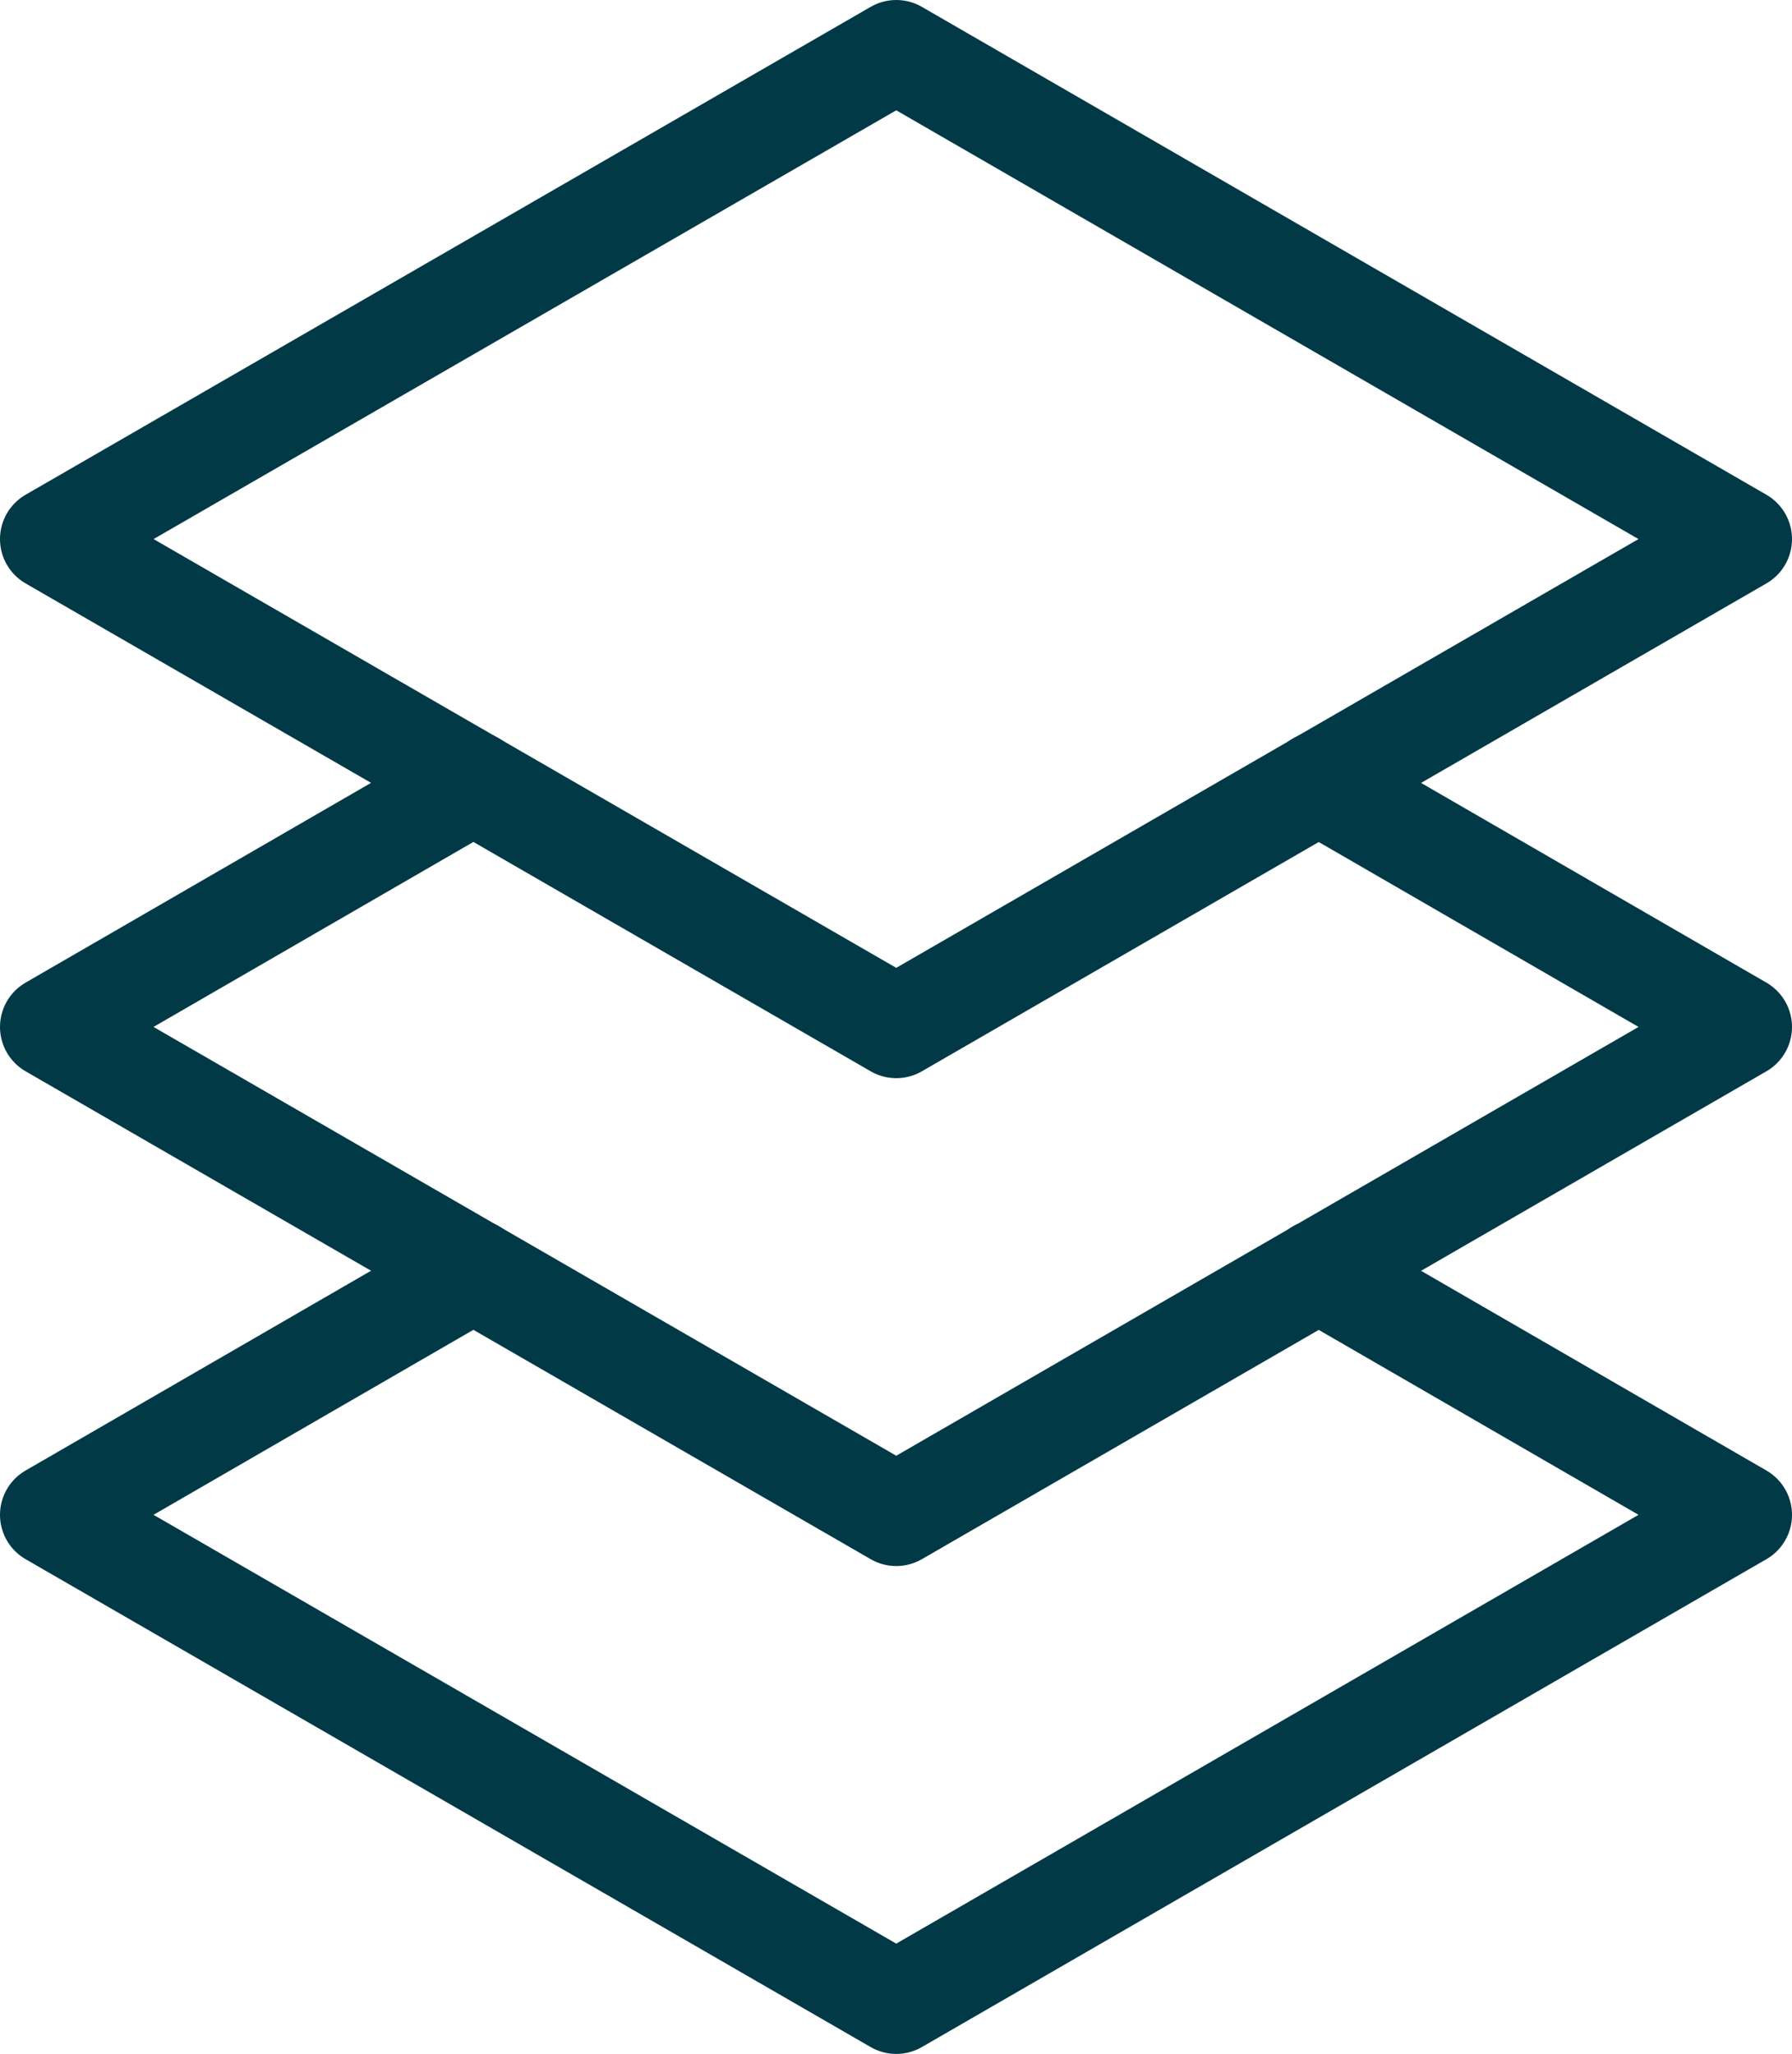 <?xml version="1.0" encoding="UTF-8"?>
<svg id="Layer_2" data-name="Layer 2" xmlns="http://www.w3.org/2000/svg" viewBox="0 0 35.01 40.12">
  <defs>
    <style>
      .cls-1 {
        fill: none;
        stroke: #013946;
        stroke-linecap: round;
        stroke-linejoin: round;
        stroke-width: 2px;
      }
    </style>
  </defs>
  <g id="Layer_1-2" data-name="Layer 1">
    <g>
      <polygon class="cls-1" points="17.51 1 1 10.53 17.51 20.06 34.01 10.53 17.51 1"/>
      <polyline class="cls-1" points="9.25 15.29 1 20.06 17.51 29.59 34.01 20.06 25.76 15.29"/>
      <polyline class="cls-1" points="9.25 24.82 1 29.59 17.51 39.12 34.01 29.59 25.76 24.82"/>
    </g>
  </g>
</svg>